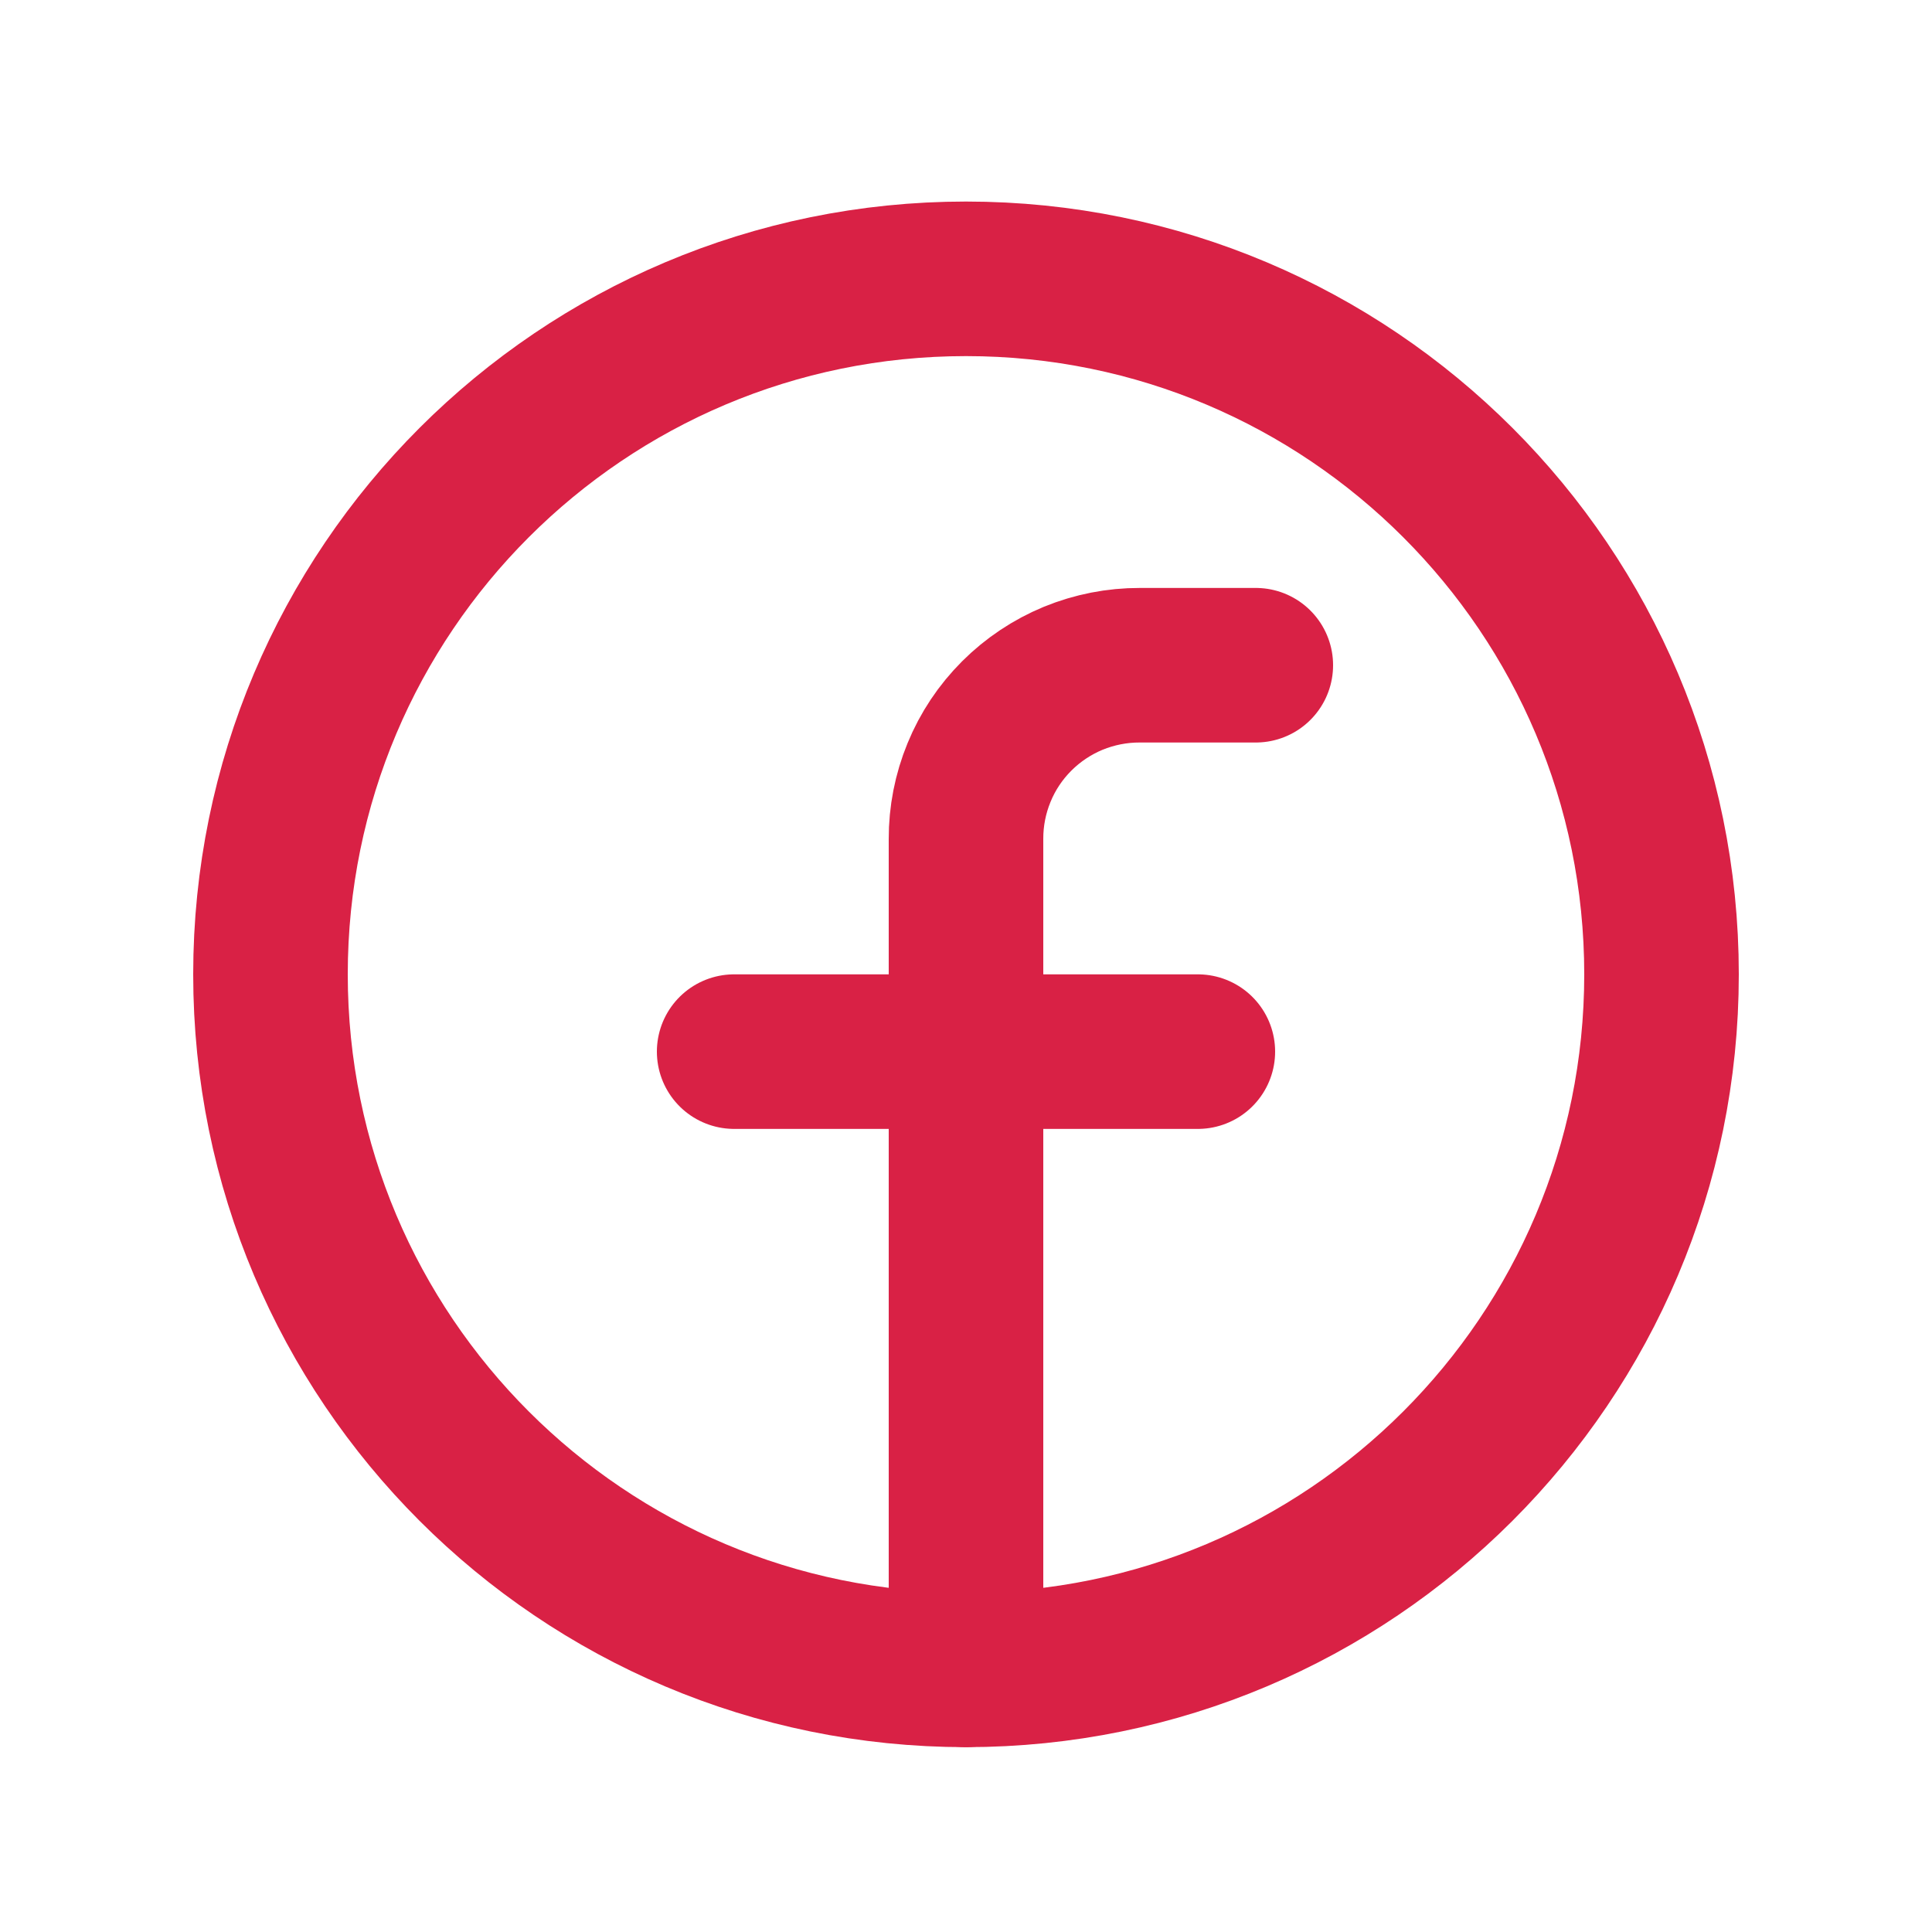 <svg xmlns="http://www.w3.org/2000/svg" width="25" height="25" viewBox="0 0 25 25" fill="none"><g clip-path="url(#clip0_1740_9391)"><path d="M12.5 21.608C17.471 21.608 21.5 17.579 21.5 12.608C21.5 7.638 17.471 3.608 12.5 3.608C7.529 3.608 3.5 7.638 3.5 12.608C3.5 17.579 7.529 21.608 12.5 21.608Z" stroke="#D92145" stroke-width="2" stroke-linecap="round" stroke-linejoin="round"></path><path d="M16.25 8.608H14.75C14.454 8.607 14.161 8.665 13.887 8.777C13.614 8.89 13.365 9.056 13.156 9.265C12.947 9.474 12.781 9.722 12.669 9.996C12.556 10.27 12.499 10.563 12.5 10.858L12.5 21.608" stroke="#D92145" stroke-width="2" stroke-linecap="round" stroke-linejoin="round"></path><path d="M9.5 13.608H15.5" stroke="#D92145" stroke-width="2" stroke-linecap="round" stroke-linejoin="round"></path></g><defs><clipPath id="clip0_1740_9391"><rect width="24" height="24" fill="white" transform="translate(0.5 0.608)"></rect></clipPath></defs></svg>